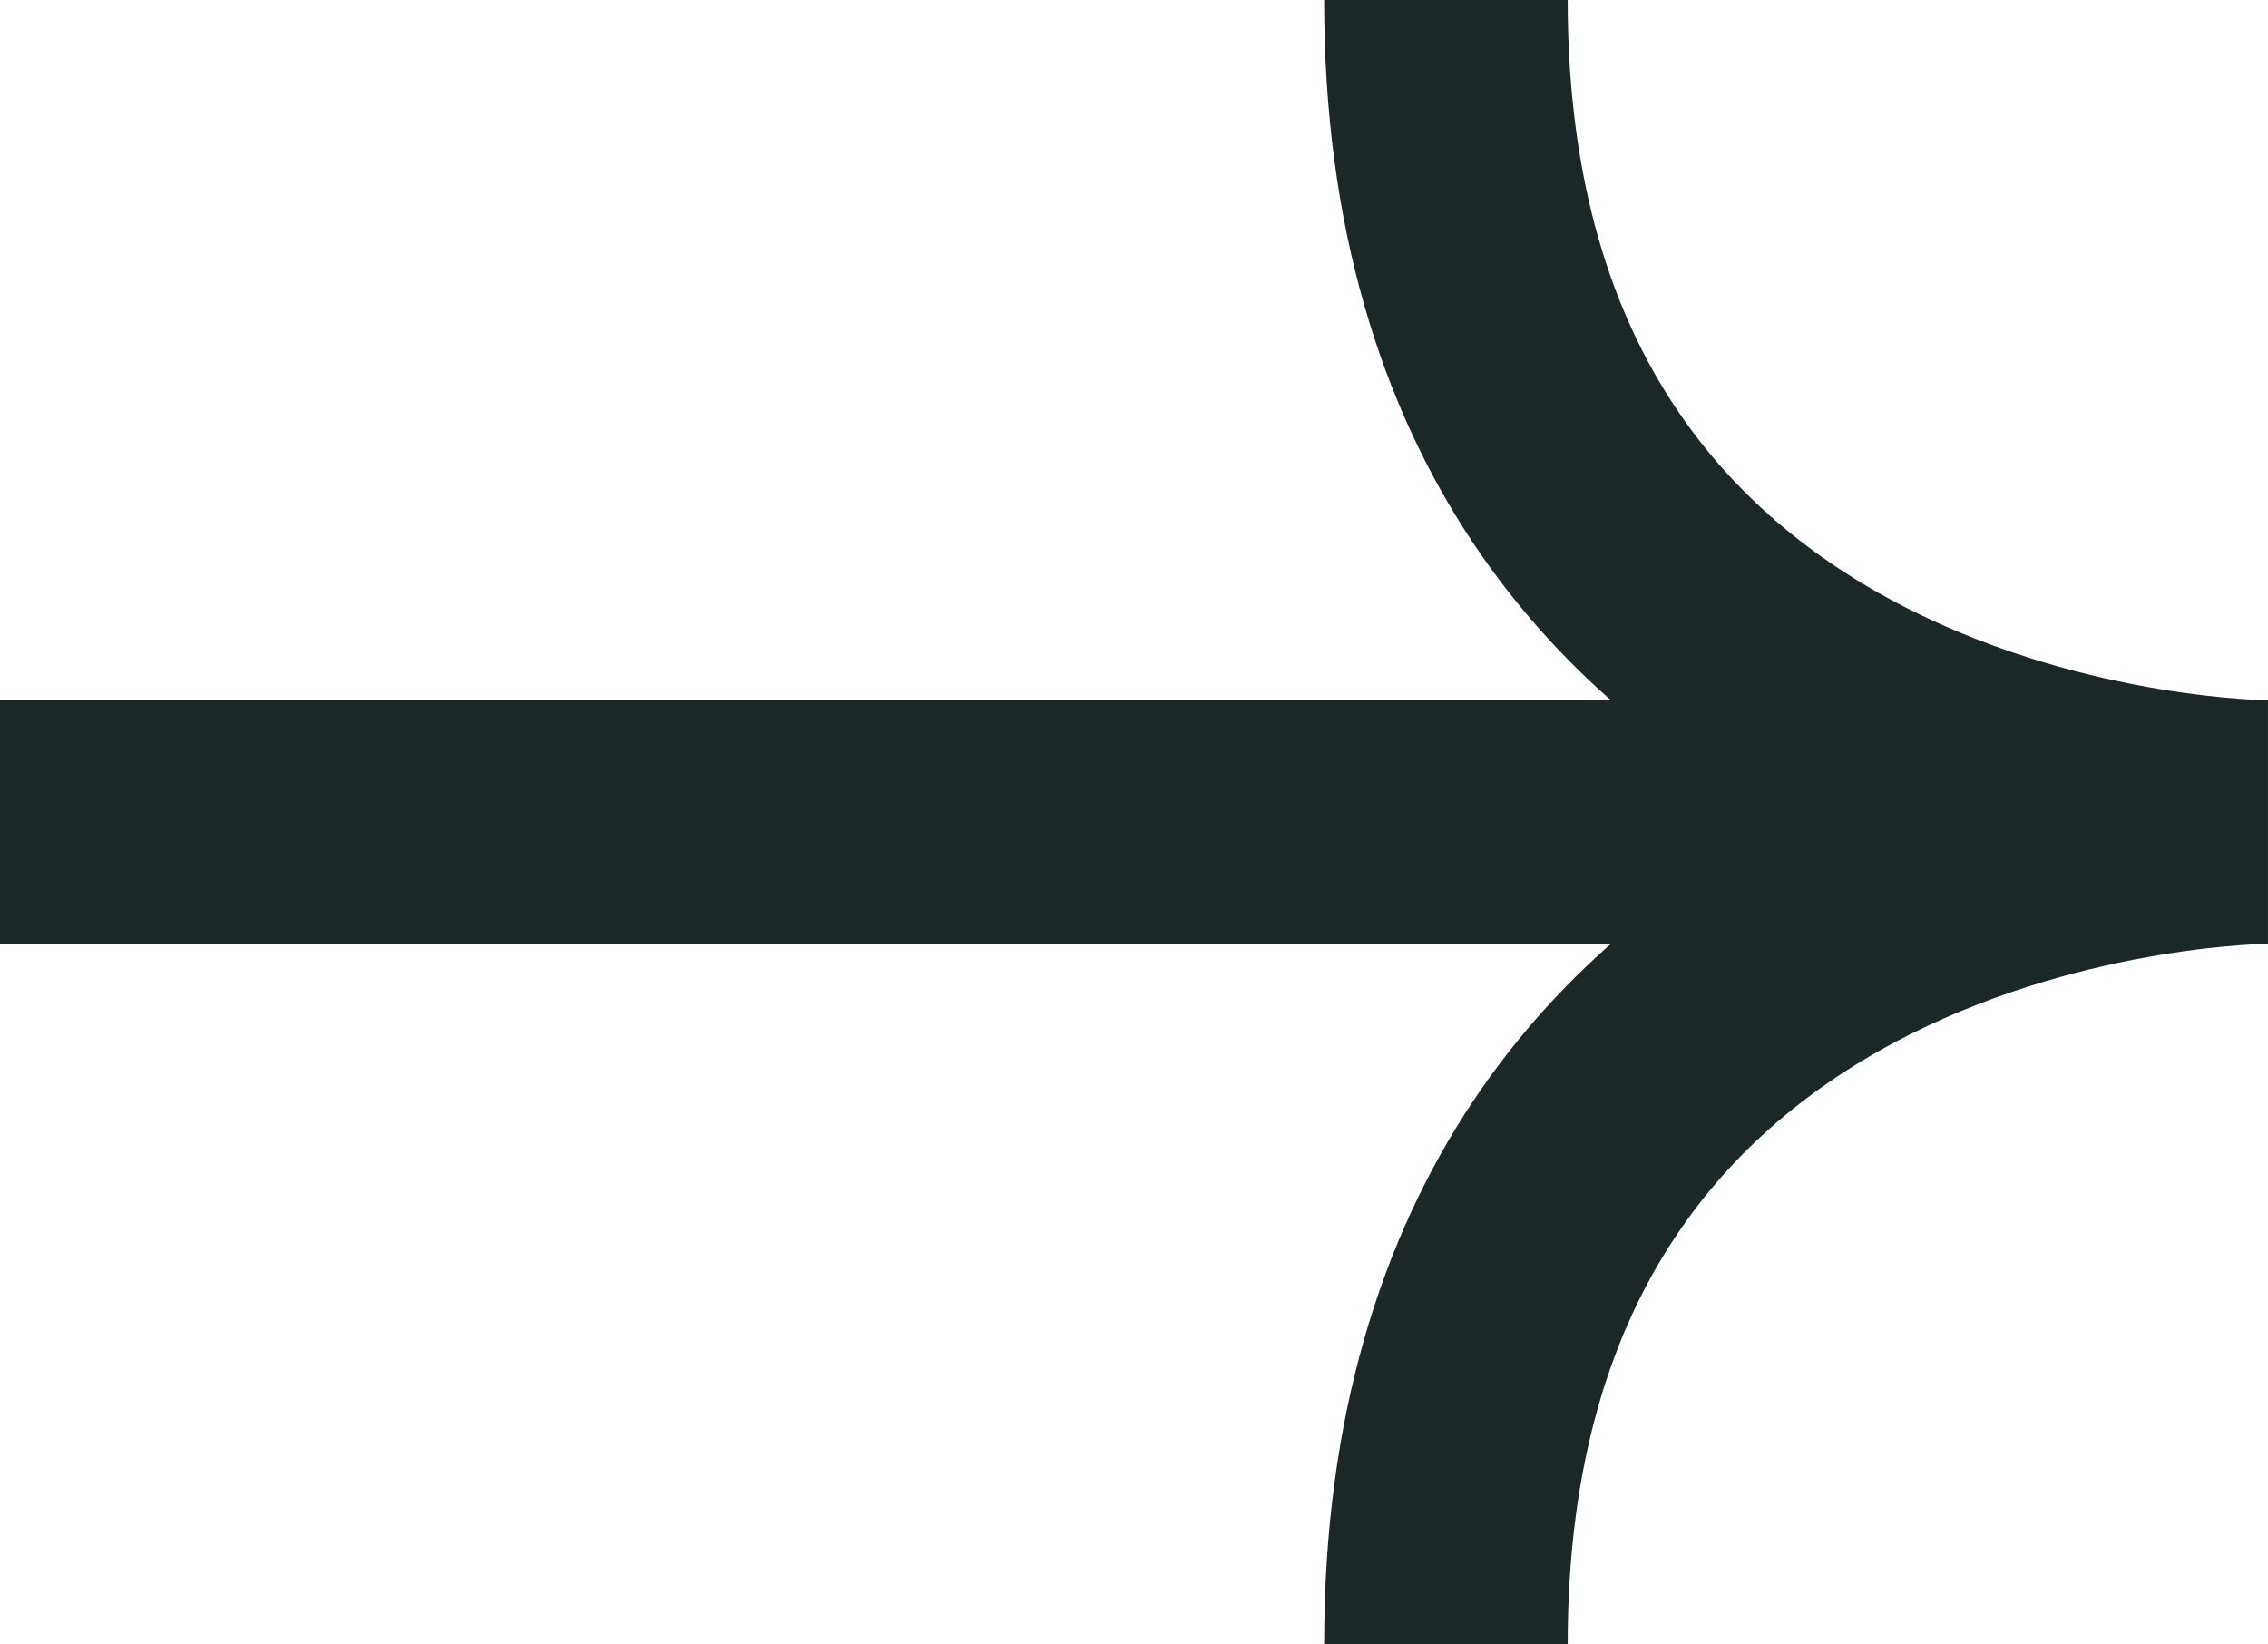 <svg xmlns="http://www.w3.org/2000/svg" width="18.625" height="13.5" viewBox="0 0 18.625 13.5">
  <g transform="translate(-2920.377 -3380.443)">
    <line x2="18.624" transform="translate(2920.377 3387.193)" fill="none" stroke="#1c2728" stroke-miterlimit="10" stroke-width="2"/>
    <path d="M2988.347,3393.943c0-6.75,6.75-6.75,6.75-6.75s-6.75,0-6.75-6.75" transform="translate(-56.096)" fill="none" stroke="#1c2728" stroke-miterlimit="10" stroke-width="2"/>
  </g>
</svg>
